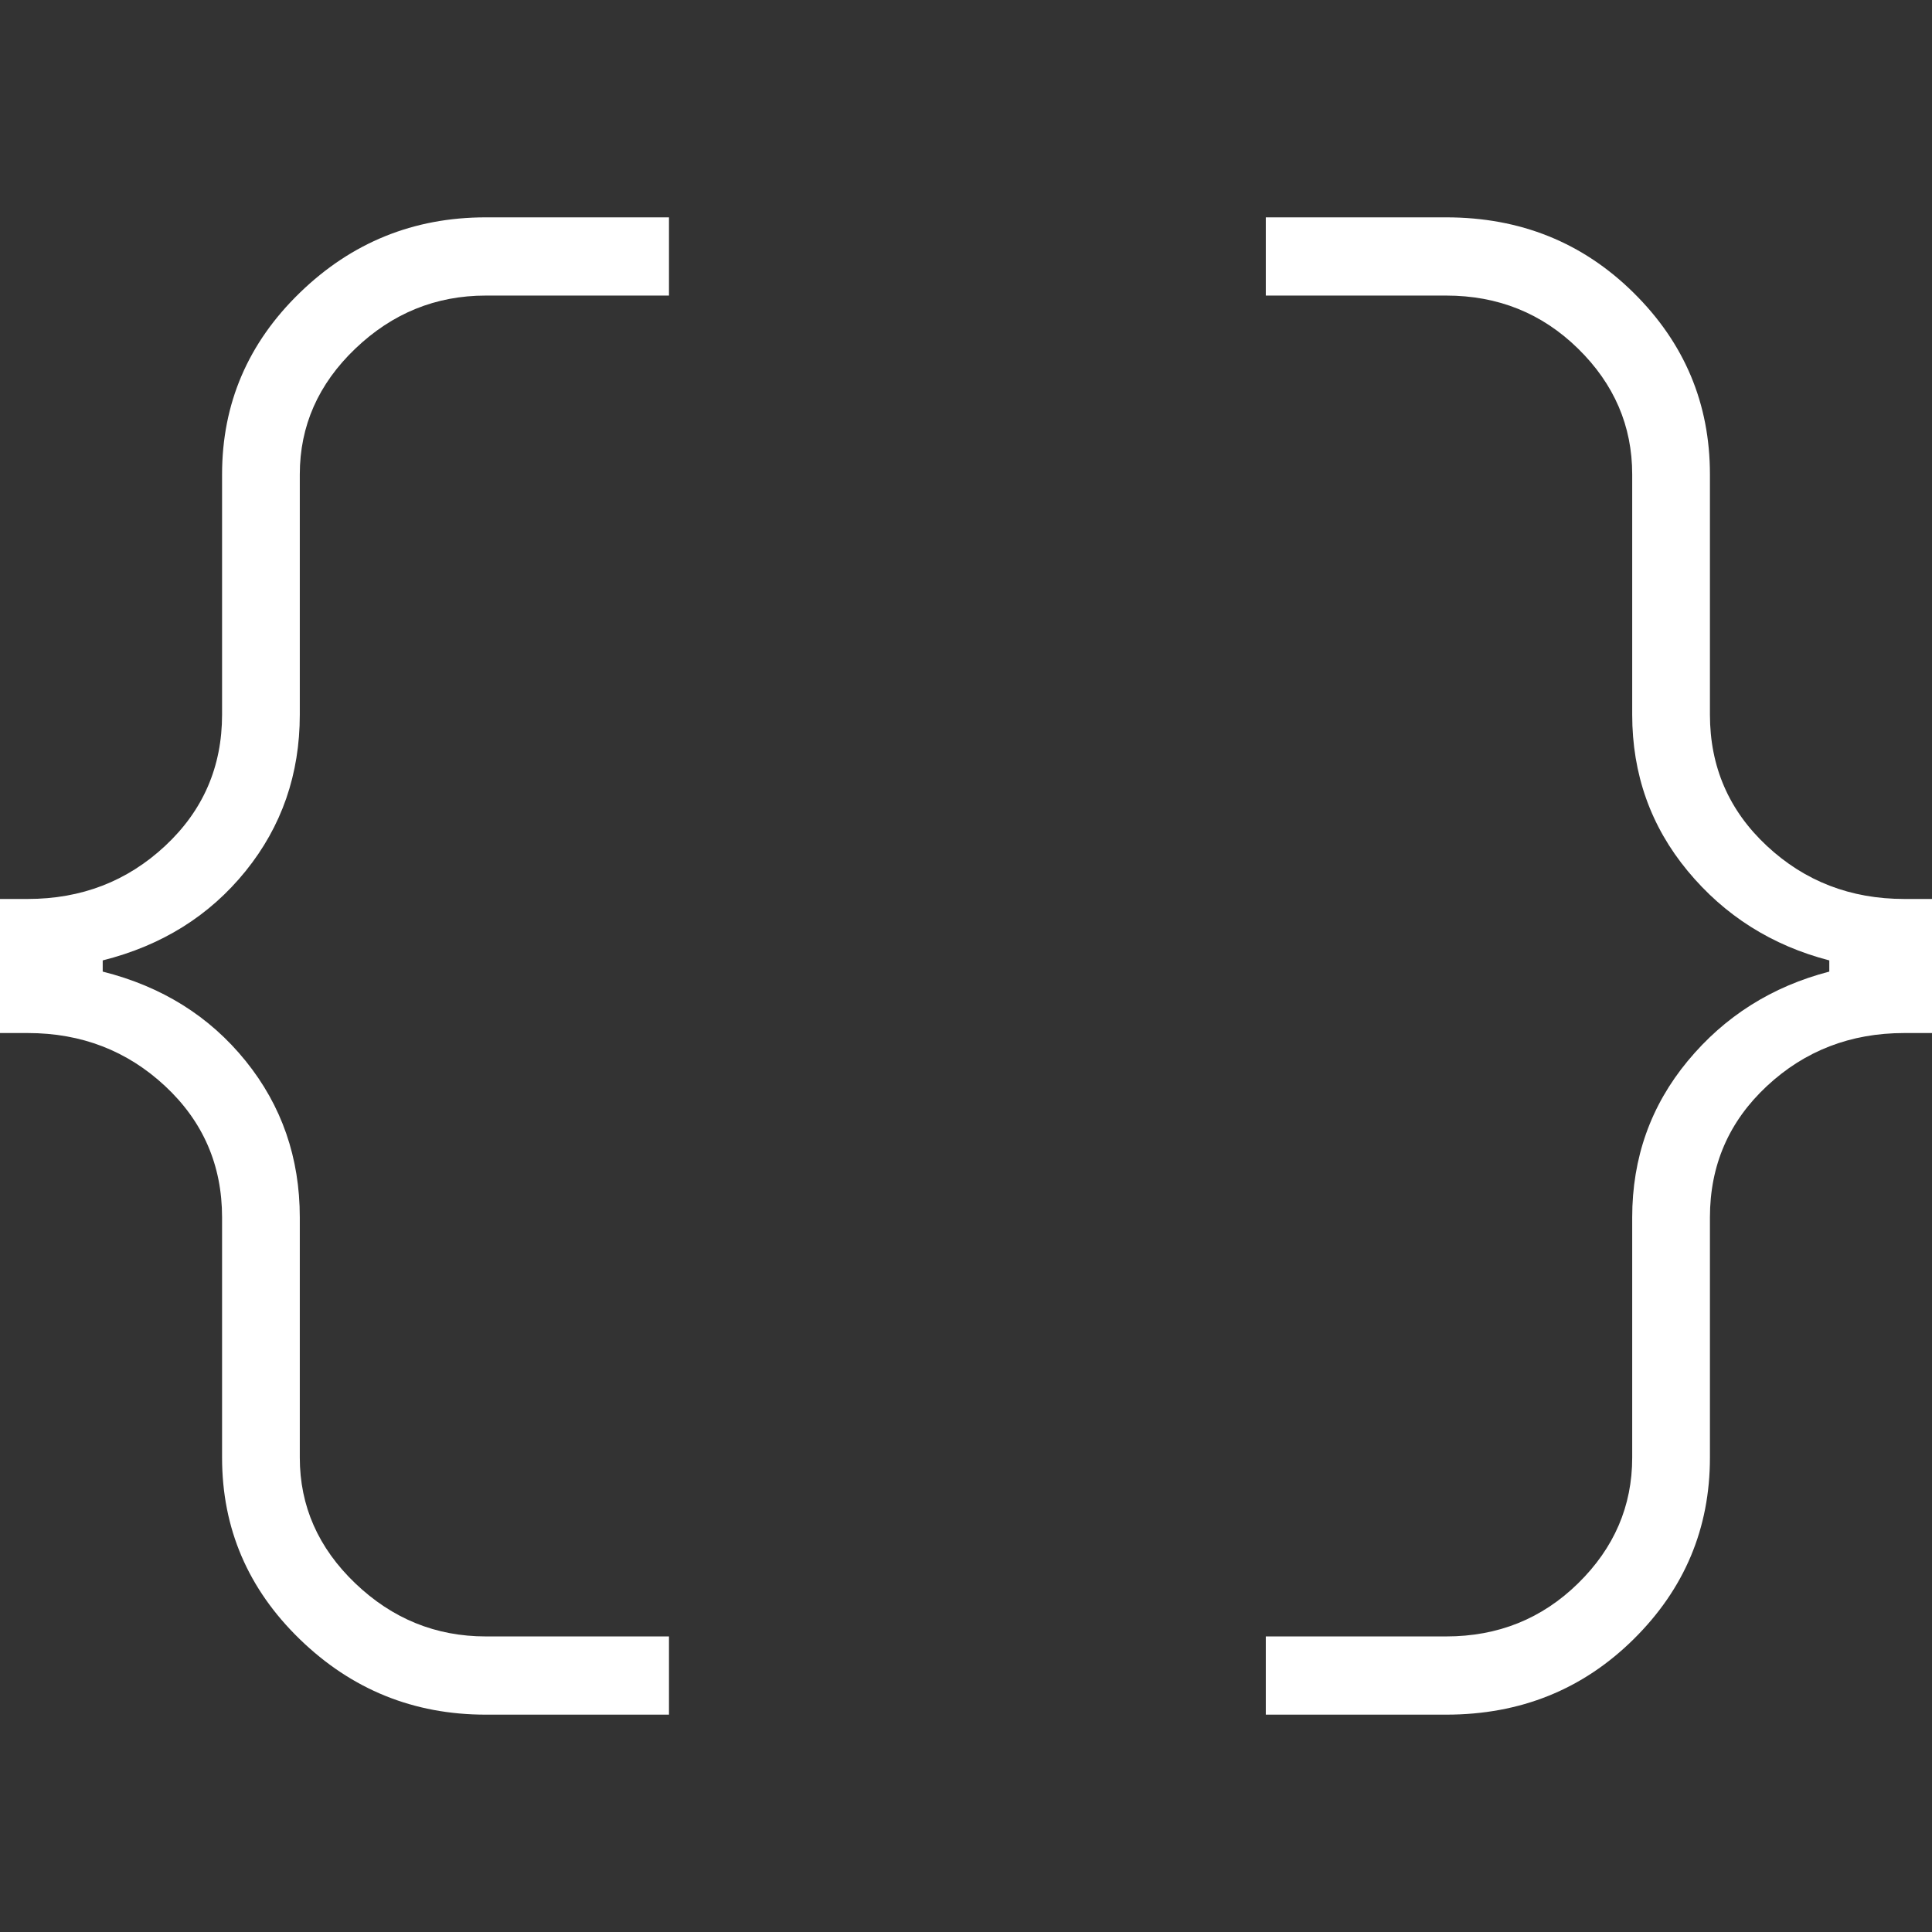 <svg width="160" height="160" viewBox="0 0 160 160" fill="none" xmlns="http://www.w3.org/2000/svg">
<rect x="0" y="0" width="160" height="160" fill="#333333" stroke="none"/>
<path d="M104.828 142V135.522H119.77C124.061 135.522 127.701 134.057 130.69 131.127C133.678 128.197 135.172 124.726 135.172 120.716V100.821C135.172 95.886 136.705 91.567 139.77 87.866C142.835 84.164 146.743 81.697 151.494 80.463V79.537C146.743 78.303 142.835 75.836 139.77 72.134C136.705 68.433 135.172 64.114 135.172 59.179V39.284C135.172 35.274 133.678 31.803 130.69 28.873C127.701 25.943 124.061 24.478 119.77 24.478H104.828V18H119.77C125.9 18 131.073 20.082 135.287 24.246C139.502 28.41 141.609 33.423 141.609 39.284V59.179C141.609 63.498 143.18 67.122 146.322 70.052C149.464 72.983 153.257 74.448 157.701 74.448H160V85.552H157.701C153.257 85.552 149.464 87.017 146.322 89.948C143.18 92.878 141.609 96.502 141.609 100.821V120.716C141.609 126.577 139.502 131.59 135.287 135.754C131.073 139.918 125.9 142 119.77 142H104.828ZM40.23 142C34.253 142 29.119 139.918 24.828 135.754C20.536 131.59 18.391 126.577 18.391 120.716V100.821C18.391 96.502 16.82 92.878 13.678 89.948C10.536 87.017 6.743 85.552 2.299 85.552H0V74.448H2.299C6.743 74.448 10.536 72.983 13.678 70.052C16.82 67.122 18.391 63.498 18.391 59.179V39.284C18.391 33.423 20.536 28.41 24.828 24.246C29.119 20.082 34.253 18 40.23 18H55.402V24.478H40.23C36.092 24.478 32.49 25.943 29.425 28.873C26.36 31.803 24.828 35.274 24.828 39.284V59.179C24.828 64.114 23.333 68.433 20.345 72.134C17.356 75.836 13.41 78.303 8.506 79.537V80.463C13.41 81.697 17.356 84.164 20.345 87.866C23.333 91.567 24.828 95.886 24.828 100.821V120.716C24.828 124.726 26.36 128.197 29.425 131.127C32.49 134.057 36.092 135.522 40.23 135.522H55.402V142H40.23Z" fill="white"/>
</svg>
